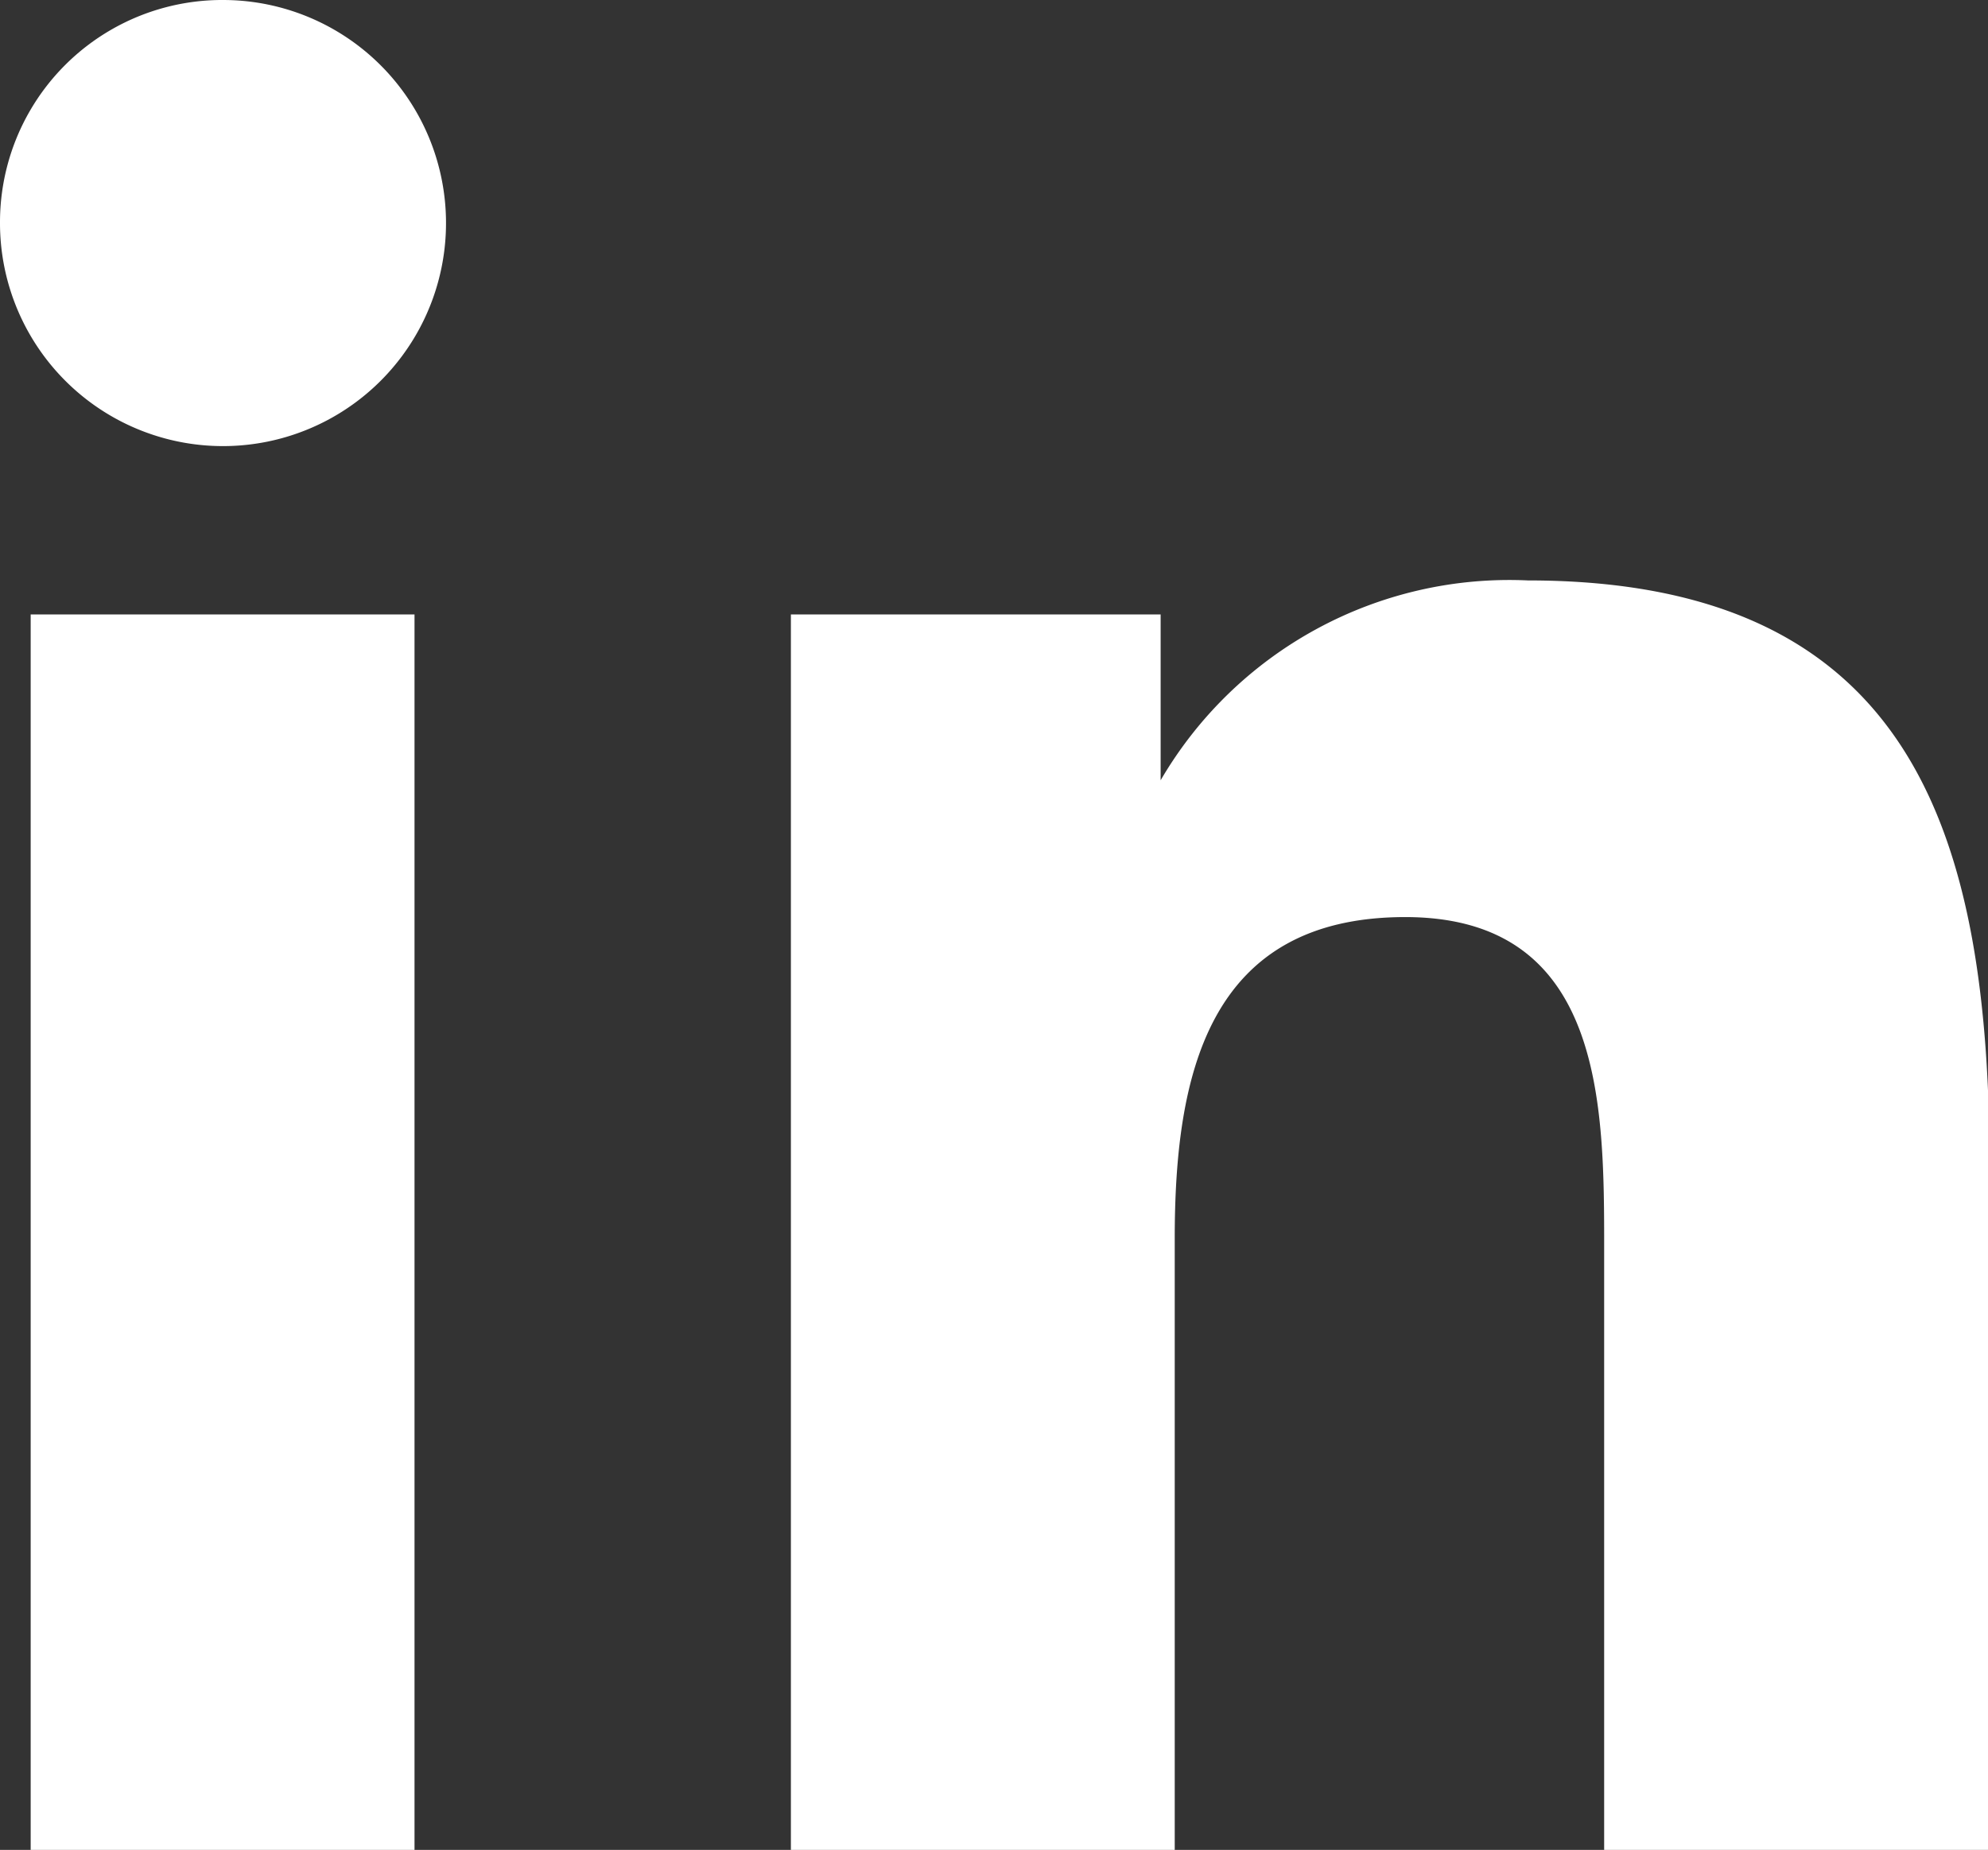 <svg xmlns="http://www.w3.org/2000/svg" viewBox="0 0 23.98 22.31"><rect x="0" y="0" width="23.98" height="22.31" fill="#333333" stroke="none"/>
<defs><style>.cls-1{fill:#fff;}</style></defs><g id="Layer_2" data-name="Layer 2"><g id="Layer_2-2" data-name="Layer 2"><path class="cls-1" d="M2.69,0A2.69,2.69,0,1,1,0,2.68,2.68,2.68,0,0,1,2.69,0M.37,7.41H5v14.9H.37Z"/><path class="cls-1" d="M9.54,7.41H14v2H14A4.87,4.87,0,0,1,18.43,7C23.12,7,24,10.12,24,14.13v8.18H19.35V15.06c0-1.73,0-4-2.4-4S14.17,13,14.17,14.94v7.37H9.54Z"/></g></g></svg>